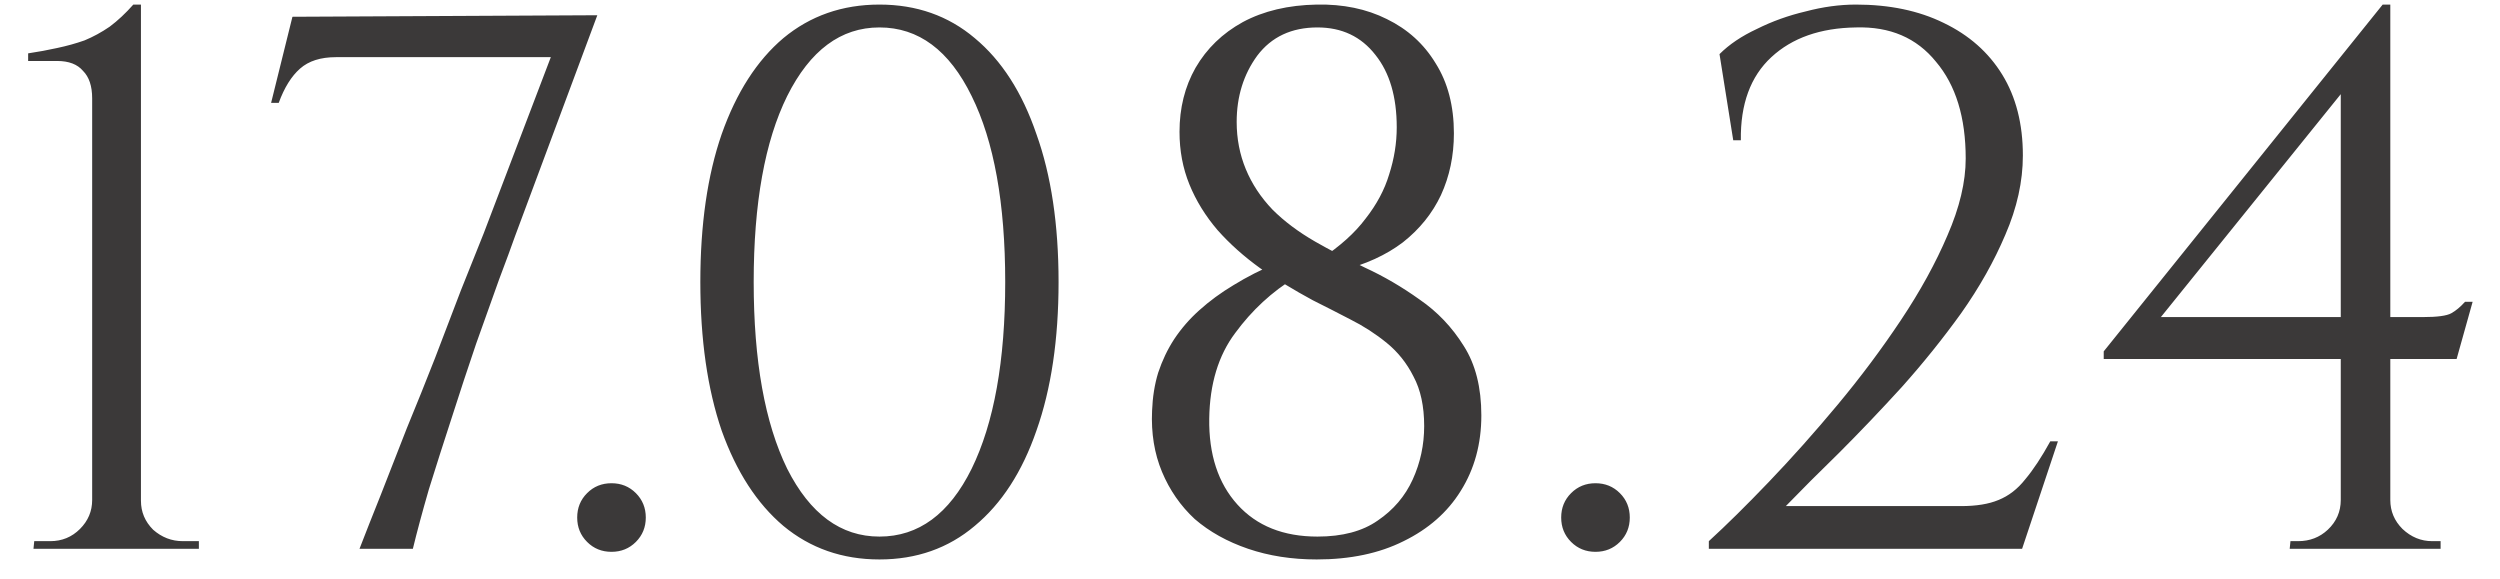 <?xml version="1.0" encoding="UTF-8"?> <svg xmlns="http://www.w3.org/2000/svg" width="82" height="19" viewBox="0 0 82 19" fill="none"> <path d="M6.523 18H1.098L1.123 17.75H1.648C2.031 17.75 2.356 17.617 2.623 17.35C2.89 17.083 3.023 16.767 3.023 16.4V3.225C3.023 2.825 2.923 2.525 2.723 2.325C2.54 2.108 2.256 2 1.873 2H0.923V1.75C1.256 1.7 1.573 1.642 1.873 1.575C2.19 1.508 2.49 1.425 2.773 1.325C3.056 1.208 3.331 1.058 3.598 0.875C3.865 0.675 4.123 0.433 4.373 0.15H4.623V16.425C4.623 16.792 4.756 17.108 5.023 17.375C5.306 17.625 5.631 17.75 5.998 17.75H6.523V18ZM8.892 3.375L9.592 0.55L19.592 0.5L16.892 7.75C16.775 8.083 16.6 8.558 16.367 9.175C16.15 9.792 15.9 10.492 15.617 11.275C15.35 12.058 15.083 12.867 14.817 13.7C14.55 14.517 14.3 15.3 14.067 16.05C13.85 16.8 13.675 17.45 13.542 18H11.792C11.992 17.483 12.225 16.892 12.492 16.225C12.758 15.542 13.042 14.817 13.342 14.05C13.658 13.283 13.967 12.517 14.267 11.75C14.567 10.967 14.85 10.225 15.117 9.525C15.4 8.825 15.65 8.2 15.867 7.65L18.067 1.875H11.017C10.517 1.875 10.125 2 9.842 2.25C9.558 2.5 9.325 2.875 9.142 3.375H8.892ZM20.057 18.1C19.74 18.1 19.473 17.992 19.257 17.775C19.04 17.558 18.932 17.292 18.932 16.975C18.932 16.658 19.04 16.392 19.257 16.175C19.473 15.958 19.74 15.85 20.057 15.85C20.373 15.85 20.64 15.958 20.857 16.175C21.073 16.392 21.182 16.658 21.182 16.975C21.182 17.292 21.073 17.558 20.857 17.775C20.64 17.992 20.373 18.1 20.057 18.1ZM28.846 0.15C30.062 0.15 31.104 0.517 31.971 1.25C32.854 1.983 33.529 3.033 33.995 4.4C34.479 5.75 34.721 7.367 34.721 9.25C34.721 11.133 34.479 12.758 33.995 14.125C33.529 15.475 32.854 16.517 31.971 17.25C31.104 17.983 30.062 18.35 28.846 18.35C27.629 18.35 26.579 17.983 25.695 17.25C24.829 16.517 24.154 15.475 23.671 14.125C23.204 12.758 22.971 11.133 22.971 9.25C22.971 7.367 23.204 5.75 23.671 4.4C24.154 3.033 24.829 1.983 25.695 1.25C26.579 0.517 27.629 0.15 28.846 0.15ZM28.846 0.9C27.579 0.9 26.57 1.65 25.82 3.15C25.087 4.633 24.721 6.667 24.721 9.25C24.721 11.833 25.087 13.875 25.82 15.375C26.57 16.858 27.579 17.6 28.846 17.6C30.129 17.6 31.137 16.858 31.87 15.375C32.604 13.875 32.971 11.833 32.971 9.25C32.971 6.667 32.604 4.633 31.87 3.15C31.137 1.65 30.129 0.9 28.846 0.9ZM38.688 4.325C38.688 3.542 38.863 2.842 39.213 2.225C39.58 1.592 40.096 1.092 40.763 0.725C41.446 0.358 42.255 0.167 43.188 0.15C44.055 0.133 44.821 0.292 45.488 0.625C46.171 0.958 46.705 1.442 47.088 2.075C47.488 2.708 47.688 3.475 47.688 4.375C47.688 5.108 47.546 5.783 47.263 6.4C46.98 7 46.563 7.517 46.013 7.95C45.463 8.367 44.788 8.675 43.988 8.875L43.313 8.5C43.946 8.083 44.438 7.642 44.788 7.175C45.155 6.708 45.413 6.225 45.563 5.725C45.73 5.208 45.813 4.692 45.813 4.175C45.813 3.175 45.58 2.383 45.113 1.8C44.646 1.2 44.013 0.9 43.213 0.9C42.363 0.9 41.705 1.208 41.238 1.825C40.788 2.442 40.563 3.167 40.563 4C40.563 4.55 40.663 5.067 40.863 5.55C41.063 6.033 41.355 6.475 41.738 6.875C42.121 7.258 42.588 7.608 43.138 7.925C43.605 8.192 44.146 8.475 44.763 8.775C45.38 9.058 45.98 9.408 46.563 9.825C47.146 10.225 47.63 10.733 48.013 11.35C48.396 11.95 48.588 12.708 48.588 13.625C48.588 14.558 48.363 15.383 47.913 16.1C47.48 16.8 46.855 17.35 46.038 17.75C45.238 18.15 44.288 18.35 43.188 18.35C42.371 18.35 41.621 18.233 40.938 18C40.255 17.767 39.671 17.442 39.188 17.025C38.721 16.592 38.363 16.075 38.113 15.475C37.863 14.875 37.755 14.208 37.788 13.475C37.805 13.025 37.871 12.608 37.988 12.225C38.121 11.825 38.296 11.458 38.513 11.125C38.746 10.775 39.021 10.458 39.338 10.175C39.671 9.875 40.046 9.6 40.463 9.35C40.896 9.083 41.371 8.842 41.888 8.625L42.488 9.1C41.721 9.567 41.063 10.175 40.513 10.925C39.963 11.658 39.68 12.592 39.663 13.725C39.646 14.908 39.955 15.85 40.588 16.55C41.221 17.25 42.096 17.6 43.213 17.6C44.03 17.6 44.688 17.425 45.188 17.075C45.705 16.725 46.088 16.275 46.338 15.725C46.588 15.175 46.713 14.592 46.713 13.975C46.713 13.325 46.596 12.783 46.363 12.35C46.146 11.917 45.855 11.55 45.488 11.25C45.121 10.95 44.721 10.692 44.288 10.475C43.871 10.258 43.463 10.05 43.063 9.85C42.446 9.517 41.871 9.167 41.338 8.8C40.805 8.417 40.338 8 39.938 7.55C39.538 7.083 39.23 6.583 39.013 6.05C38.796 5.517 38.688 4.942 38.688 4.325ZM52.332 18.1C52.015 18.1 51.749 17.992 51.532 17.775C51.315 17.558 51.207 17.292 51.207 16.975C51.207 16.658 51.315 16.392 51.532 16.175C51.749 15.958 52.015 15.85 52.332 15.85C52.649 15.85 52.915 15.958 53.132 16.175C53.349 16.392 53.457 16.658 53.457 16.975C53.457 17.292 53.349 17.558 53.132 17.775C52.915 17.992 52.649 18.1 52.332 18.1ZM56.85 4.6L56.4 1.775C56.717 1.458 57.125 1.183 57.625 0.95C58.125 0.7 58.658 0.508 59.225 0.375C59.791 0.225 60.342 0.15 60.875 0.15C61.975 0.15 62.933 0.35 63.75 0.75C64.583 1.15 65.225 1.717 65.675 2.45C66.125 3.183 66.35 4.067 66.35 5.1C66.35 5.95 66.158 6.817 65.775 7.7C65.408 8.567 64.925 9.425 64.325 10.275C63.725 11.108 63.075 11.917 62.375 12.7C61.675 13.467 60.992 14.183 60.325 14.85C59.658 15.5 59.075 16.083 58.575 16.6H64.325C64.825 16.6 65.233 16.533 65.55 16.4C65.883 16.267 66.175 16.042 66.425 15.725C66.692 15.408 66.966 14.992 67.25 14.475H67.5L66.325 18H56.05V17.75C56.633 17.217 57.291 16.567 58.025 15.8C58.775 15.017 59.525 14.175 60.275 13.275C61.025 12.375 61.717 11.45 62.35 10.5C62.983 9.55 63.492 8.625 63.875 7.725C64.275 6.808 64.475 5.967 64.475 5.2C64.475 3.85 64.15 2.792 63.5 2.025C62.867 1.242 61.992 0.867 60.875 0.9C59.708 0.917 58.783 1.242 58.1 1.875C57.416 2.508 57.083 3.417 57.1 4.6H56.85ZM76.777 2.65L78.152 0.15H78.402V17.975H76.777V2.65ZM78.152 0.15L78.402 1.075L70.877 10.4H79.477C79.944 10.4 80.252 10.358 80.402 10.275C80.552 10.192 80.702 10.067 80.852 9.9H81.102L80.577 11.775H69.002V11.525L78.152 0.15ZM78.402 16.4C78.402 16.767 78.535 17.083 78.802 17.35C79.085 17.617 79.41 17.75 79.777 17.75H80.052V18H75.102L75.127 17.75H75.377C75.76 17.75 76.085 17.625 76.352 17.375C76.635 17.108 76.777 16.783 76.777 16.4H78.402Z" fill="#3B3939"></path> </svg> 